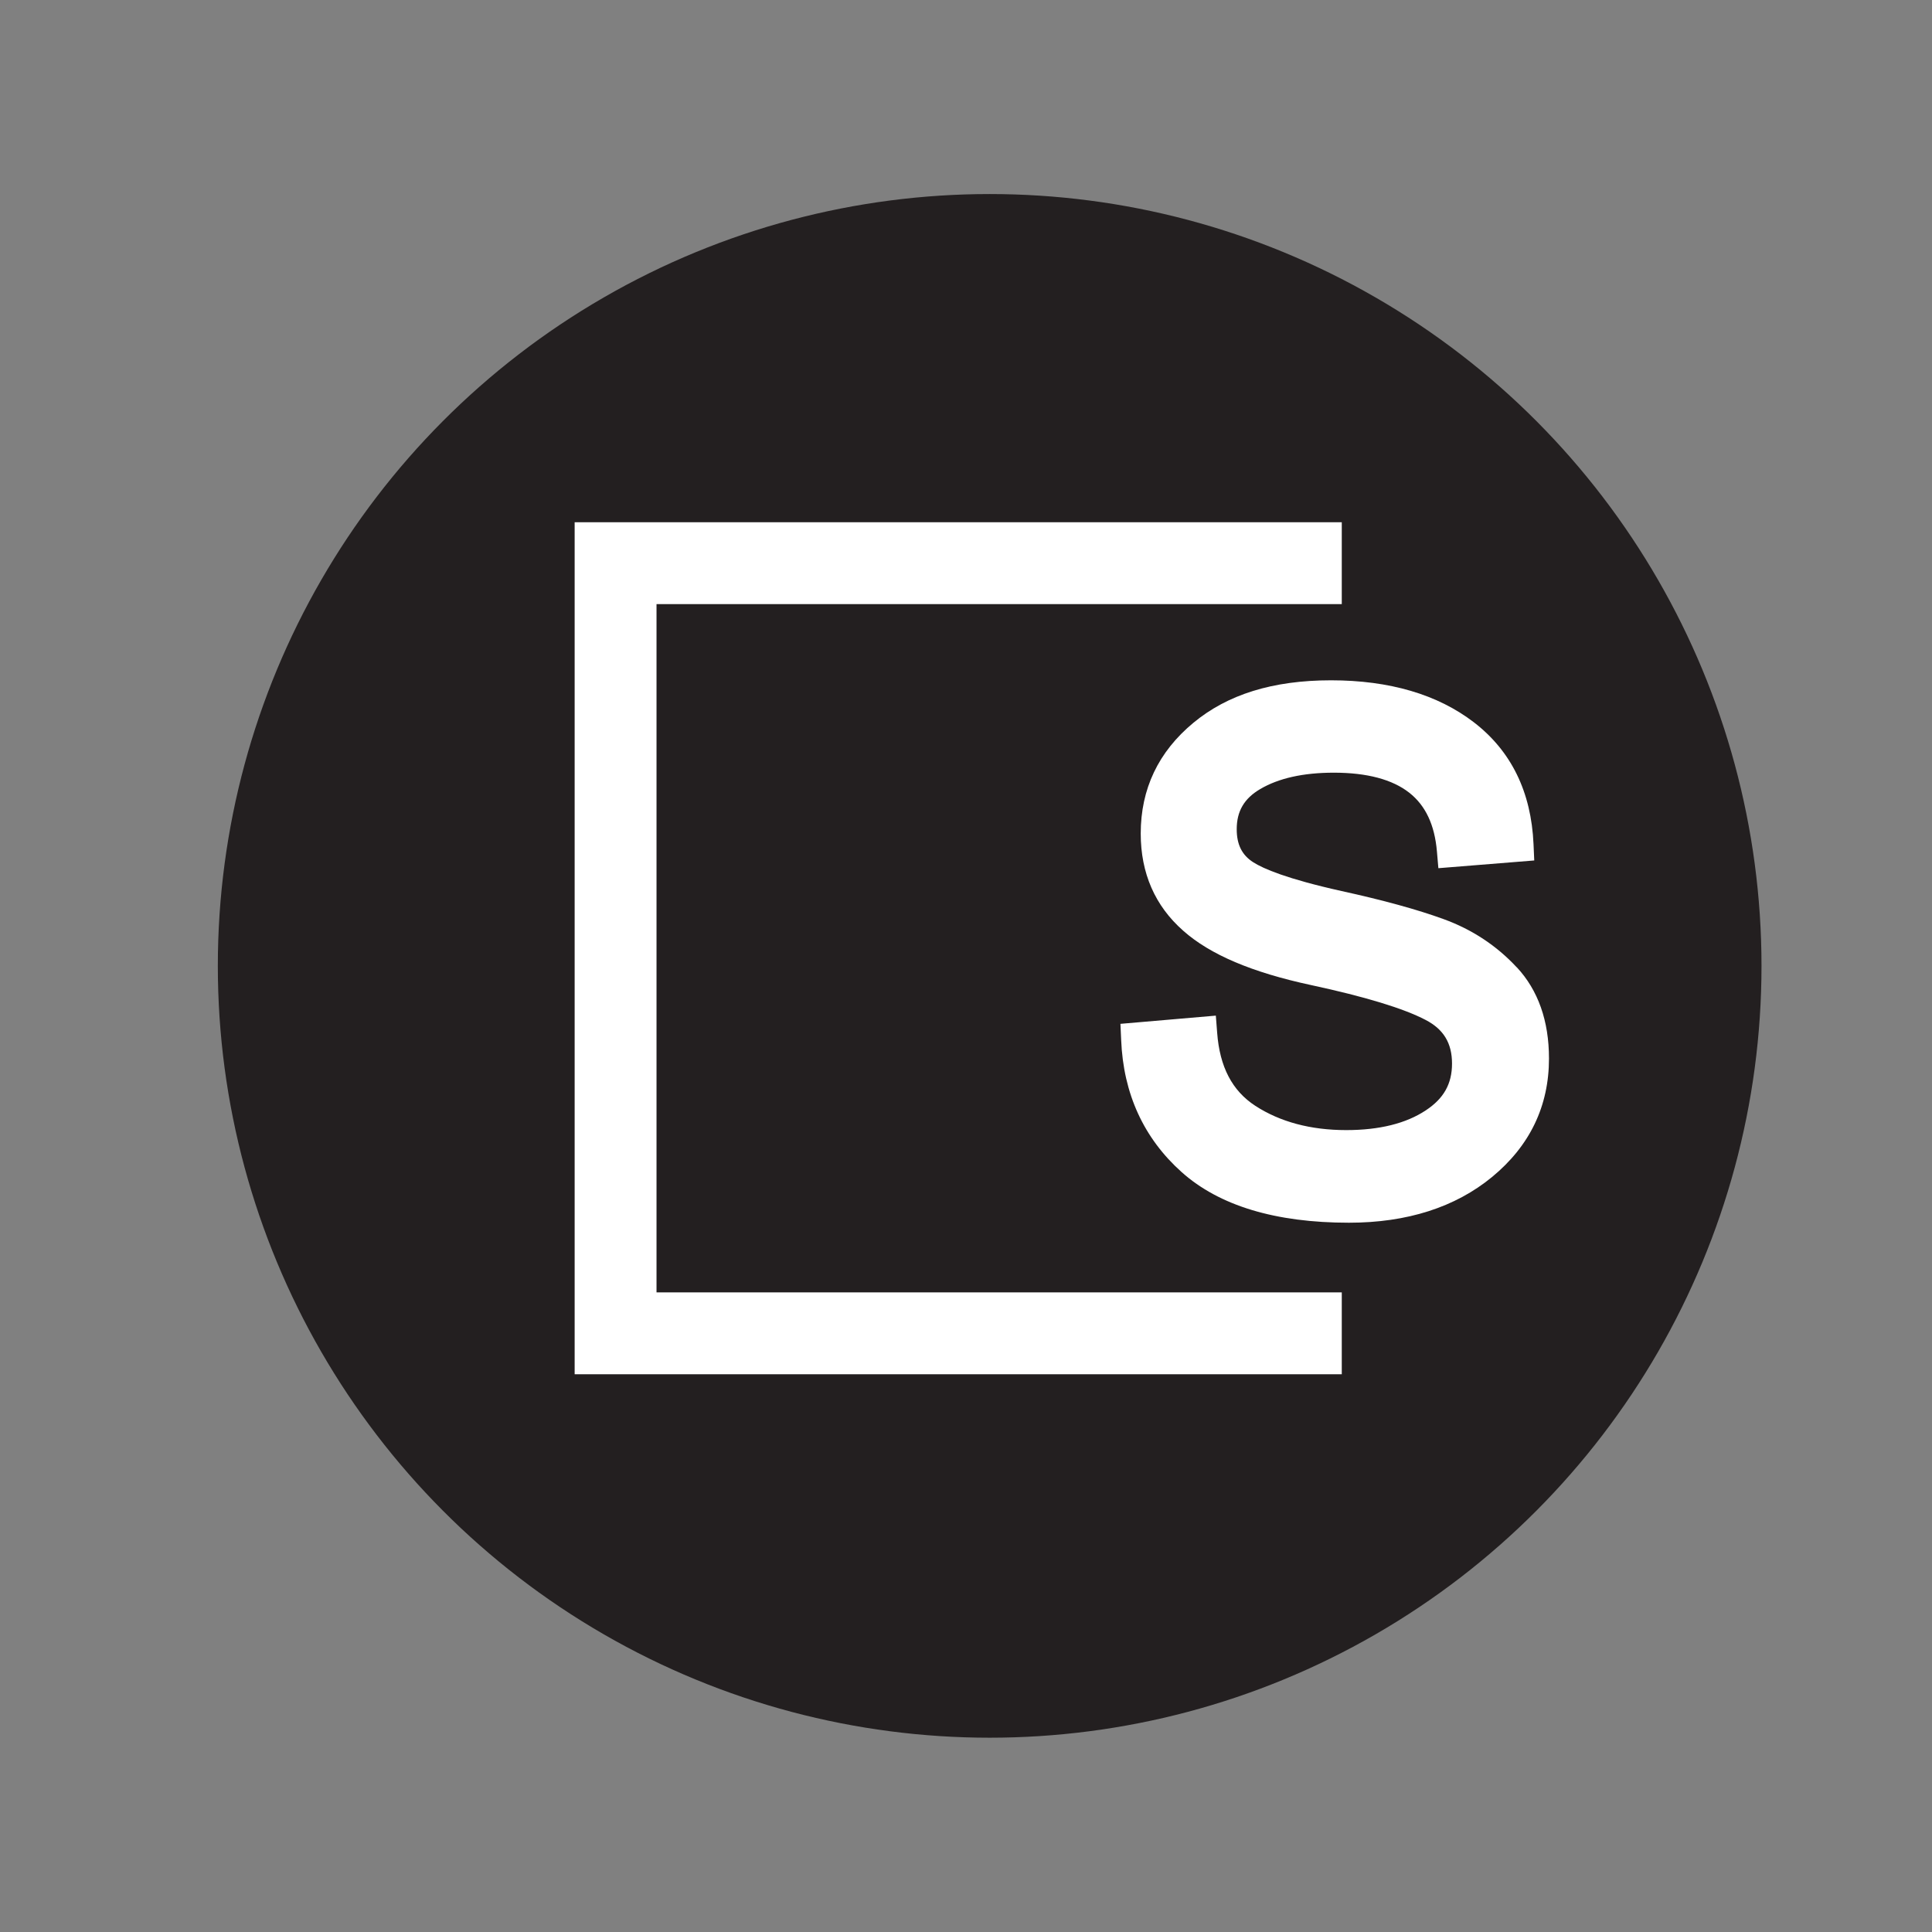 <svg xmlns="http://www.w3.org/2000/svg" id="b" data-name="Layer 2" viewBox="0 0 160 160"><rect x="0" y="0" width="160" height="160" fill="#808080" stroke="none"/><circle cx="81.96" cy="79.99" r="63.92" style="fill:#231f20;stroke-width:0"/><g><path d="M54.37 50.03h56.75v-6.78H47.59v70.56h63.53v-6.78H54.37v-57z" style="fill:#fff;stroke-width:0"/><path d="M125.61 80.11c-1.67-1.8-3.71-3.14-6.05-3.99-2.19-.8-5.04-1.58-8.47-2.33-4.53-1.01-6.47-1.85-7.3-2.38-.94-.6-1.37-1.47-1.37-2.74 0-1.48.61-2.54 1.94-3.32 1.52-.9 3.57-1.36 6.1-1.36 2.75 0 4.85.56 6.25 1.66 1.35 1.06 2.1 2.66 2.29 4.86l.12 1.39 7.94-.64-.06-1.35c-.19-4.33-1.85-7.72-4.95-10.1-3-2.3-6.98-3.47-11.82-3.47s-8.58 1.18-11.4 3.52c-2.9 2.4-4.36 5.48-4.36 9.17 0 3.28 1.18 5.99 3.52 8.05 2.23 1.98 5.7 3.45 10.59 4.5 4.46.96 7.66 1.93 9.49 2.89 1.48.77 2.18 1.92 2.18 3.61s-.69 2.9-2.18 3.88c-1.63 1.08-3.84 1.63-6.58 1.63-2.95 0-5.48-.68-7.53-2.01-1.92-1.25-2.95-3.23-3.16-6.05l-.11-1.42-7.9.68.06 1.34c.18 4.45 1.87 8.13 5.01 10.94 3.11 2.78 7.77 4.19 13.85 4.19 4.82 0 8.81-1.28 11.86-3.79 3.13-2.58 4.71-5.88 4.71-9.81 0-3.11-.9-5.66-2.67-7.56Z" style="fill:#fff;stroke-width:0"/></g></svg>